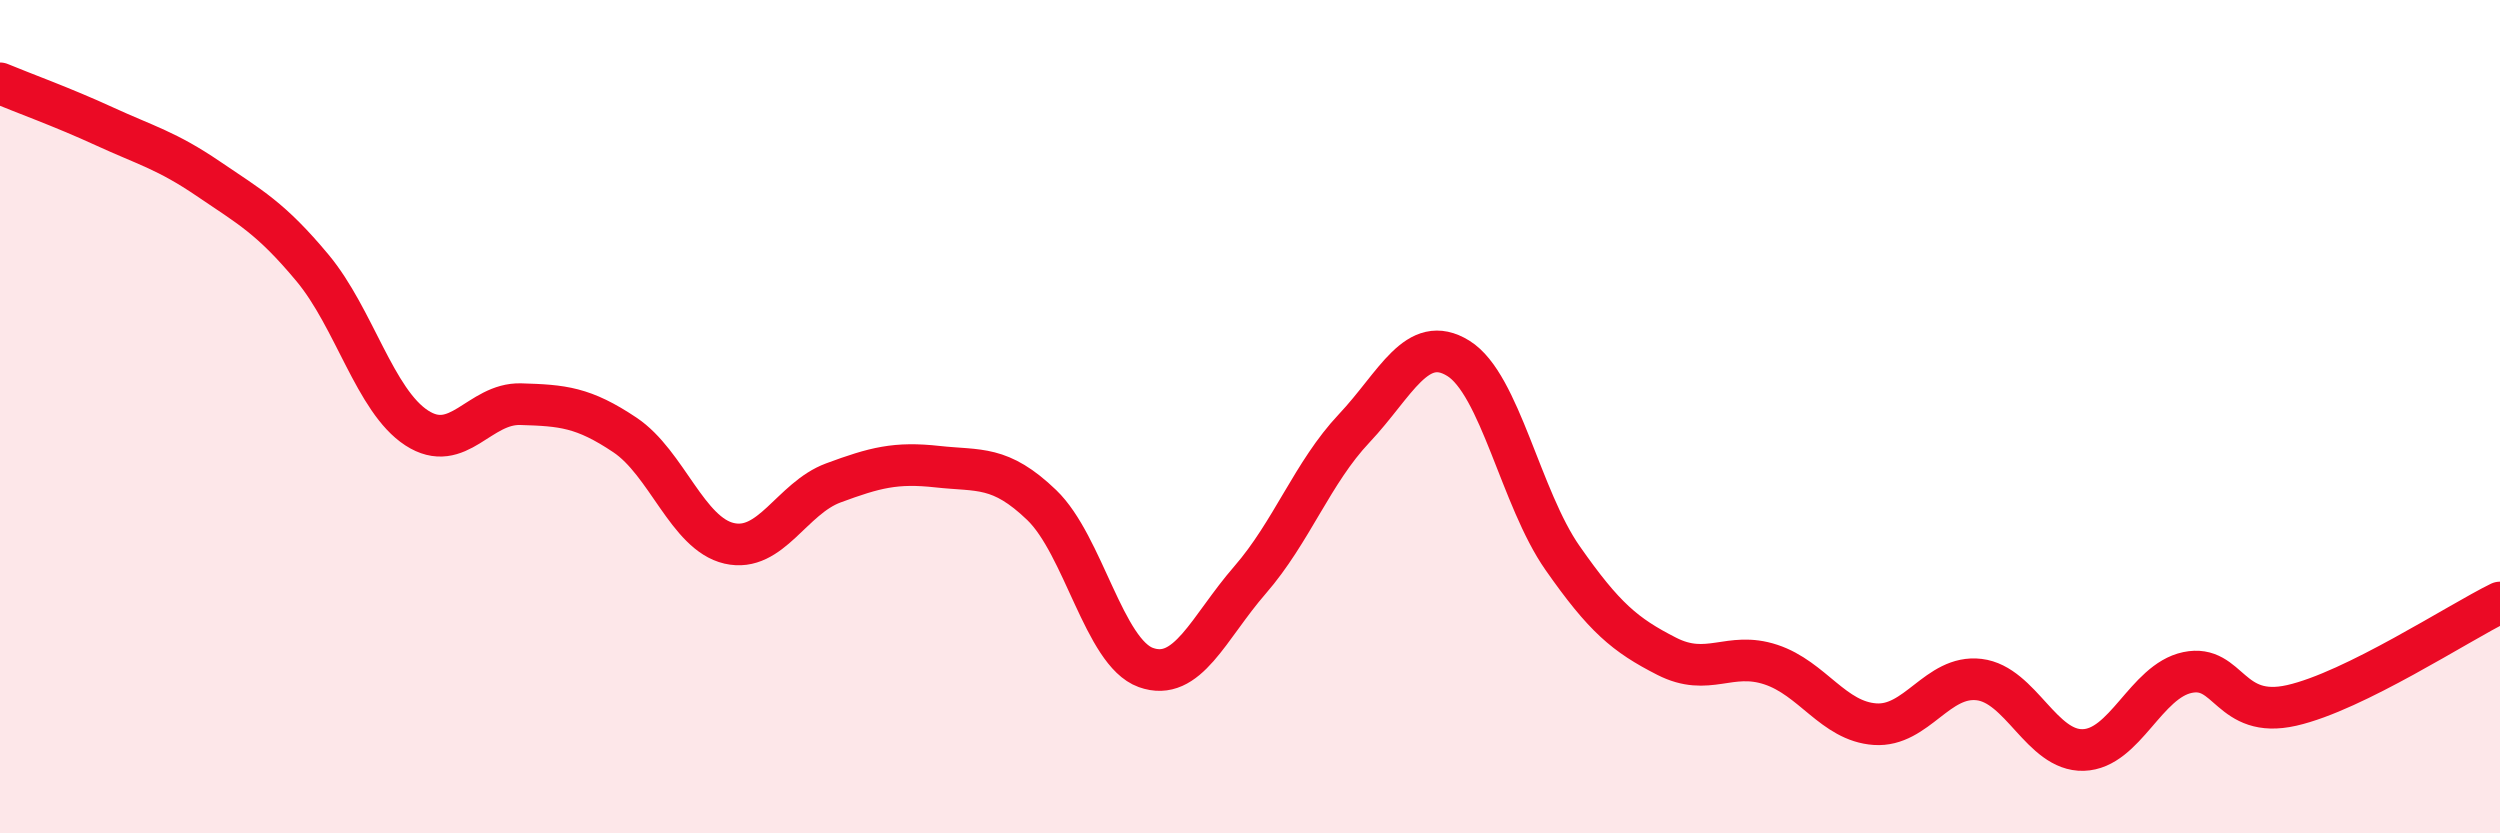 
    <svg width="60" height="20" viewBox="0 0 60 20" xmlns="http://www.w3.org/2000/svg">
      <path
        d="M 0,2 C 0.5,2.21 1.5,2.57 2.5,3.03 C 3.5,3.49 4,3.61 5,4.29 C 6,4.97 6.5,5.23 7.5,6.43 C 8.5,7.63 9,9.62 10,10.27 C 11,10.92 11.5,9.67 12.5,9.7 C 13.5,9.73 14,9.77 15,10.44 C 16,11.11 16.5,12.81 17.5,13.04 C 18.5,13.27 19,11.96 20,11.59 C 21,11.22 21.5,11.09 22.5,11.2 C 23.5,11.31 24,11.16 25,12.12 C 26,13.08 26.5,15.66 27.5,16.02 C 28.5,16.38 29,15.07 30,13.92 C 31,12.77 31.5,11.34 32.5,10.28 C 33.5,9.22 34,7.98 35,8.6 C 36,9.22 36.5,11.96 37.5,13.39 C 38.5,14.82 39,15.24 40,15.75 C 41,16.26 41.5,15.62 42.5,15.95 C 43.5,16.28 44,17.31 45,17.38 C 46,17.45 46.5,16.19 47.5,16.31 C 48.5,16.43 49,18.03 50,18 C 51,17.97 51.5,16.35 52.5,16.14 C 53.5,15.93 53.5,17.27 55,16.93 C 56.5,16.59 59,14.95 60,14.46L60 20L0 20Z"
        fill="#EB0A25"
        opacity="0.1"
        stroke-linecap="round"
        stroke-linejoin="round"
      />
      <path
        d="M 0,2 C 0.5,2.21 1.5,2.57 2.5,3.03 C 3.5,3.49 4,3.61 5,4.29 C 6,4.97 6.5,5.23 7.5,6.43 C 8.5,7.63 9,9.62 10,10.27 C 11,10.92 11.5,9.67 12.5,9.7 C 13.5,9.73 14,9.77 15,10.44 C 16,11.11 16.5,12.81 17.5,13.04 C 18.5,13.27 19,11.96 20,11.59 C 21,11.22 21.5,11.09 22.5,11.2 C 23.5,11.31 24,11.16 25,12.12 C 26,13.08 26.5,15.66 27.5,16.02 C 28.5,16.38 29,15.07 30,13.92 C 31,12.77 31.5,11.34 32.5,10.28 C 33.5,9.22 34,7.98 35,8.6 C 36,9.22 36.5,11.96 37.5,13.39 C 38.5,14.82 39,15.24 40,15.75 C 41,16.26 41.5,15.62 42.5,15.95 C 43.5,16.28 44,17.31 45,17.38 C 46,17.45 46.5,16.19 47.5,16.31 C 48.5,16.43 49,18.03 50,18 C 51,17.97 51.5,16.35 52.5,16.14 C 53.5,15.93 53.5,17.27 55,16.93 C 56.5,16.59 59,14.95 60,14.46"
        stroke="#EB0A25"
        stroke-width="1"
        fill="none"
        stroke-linecap="round"
        stroke-linejoin="round"
      />
    </svg>
  